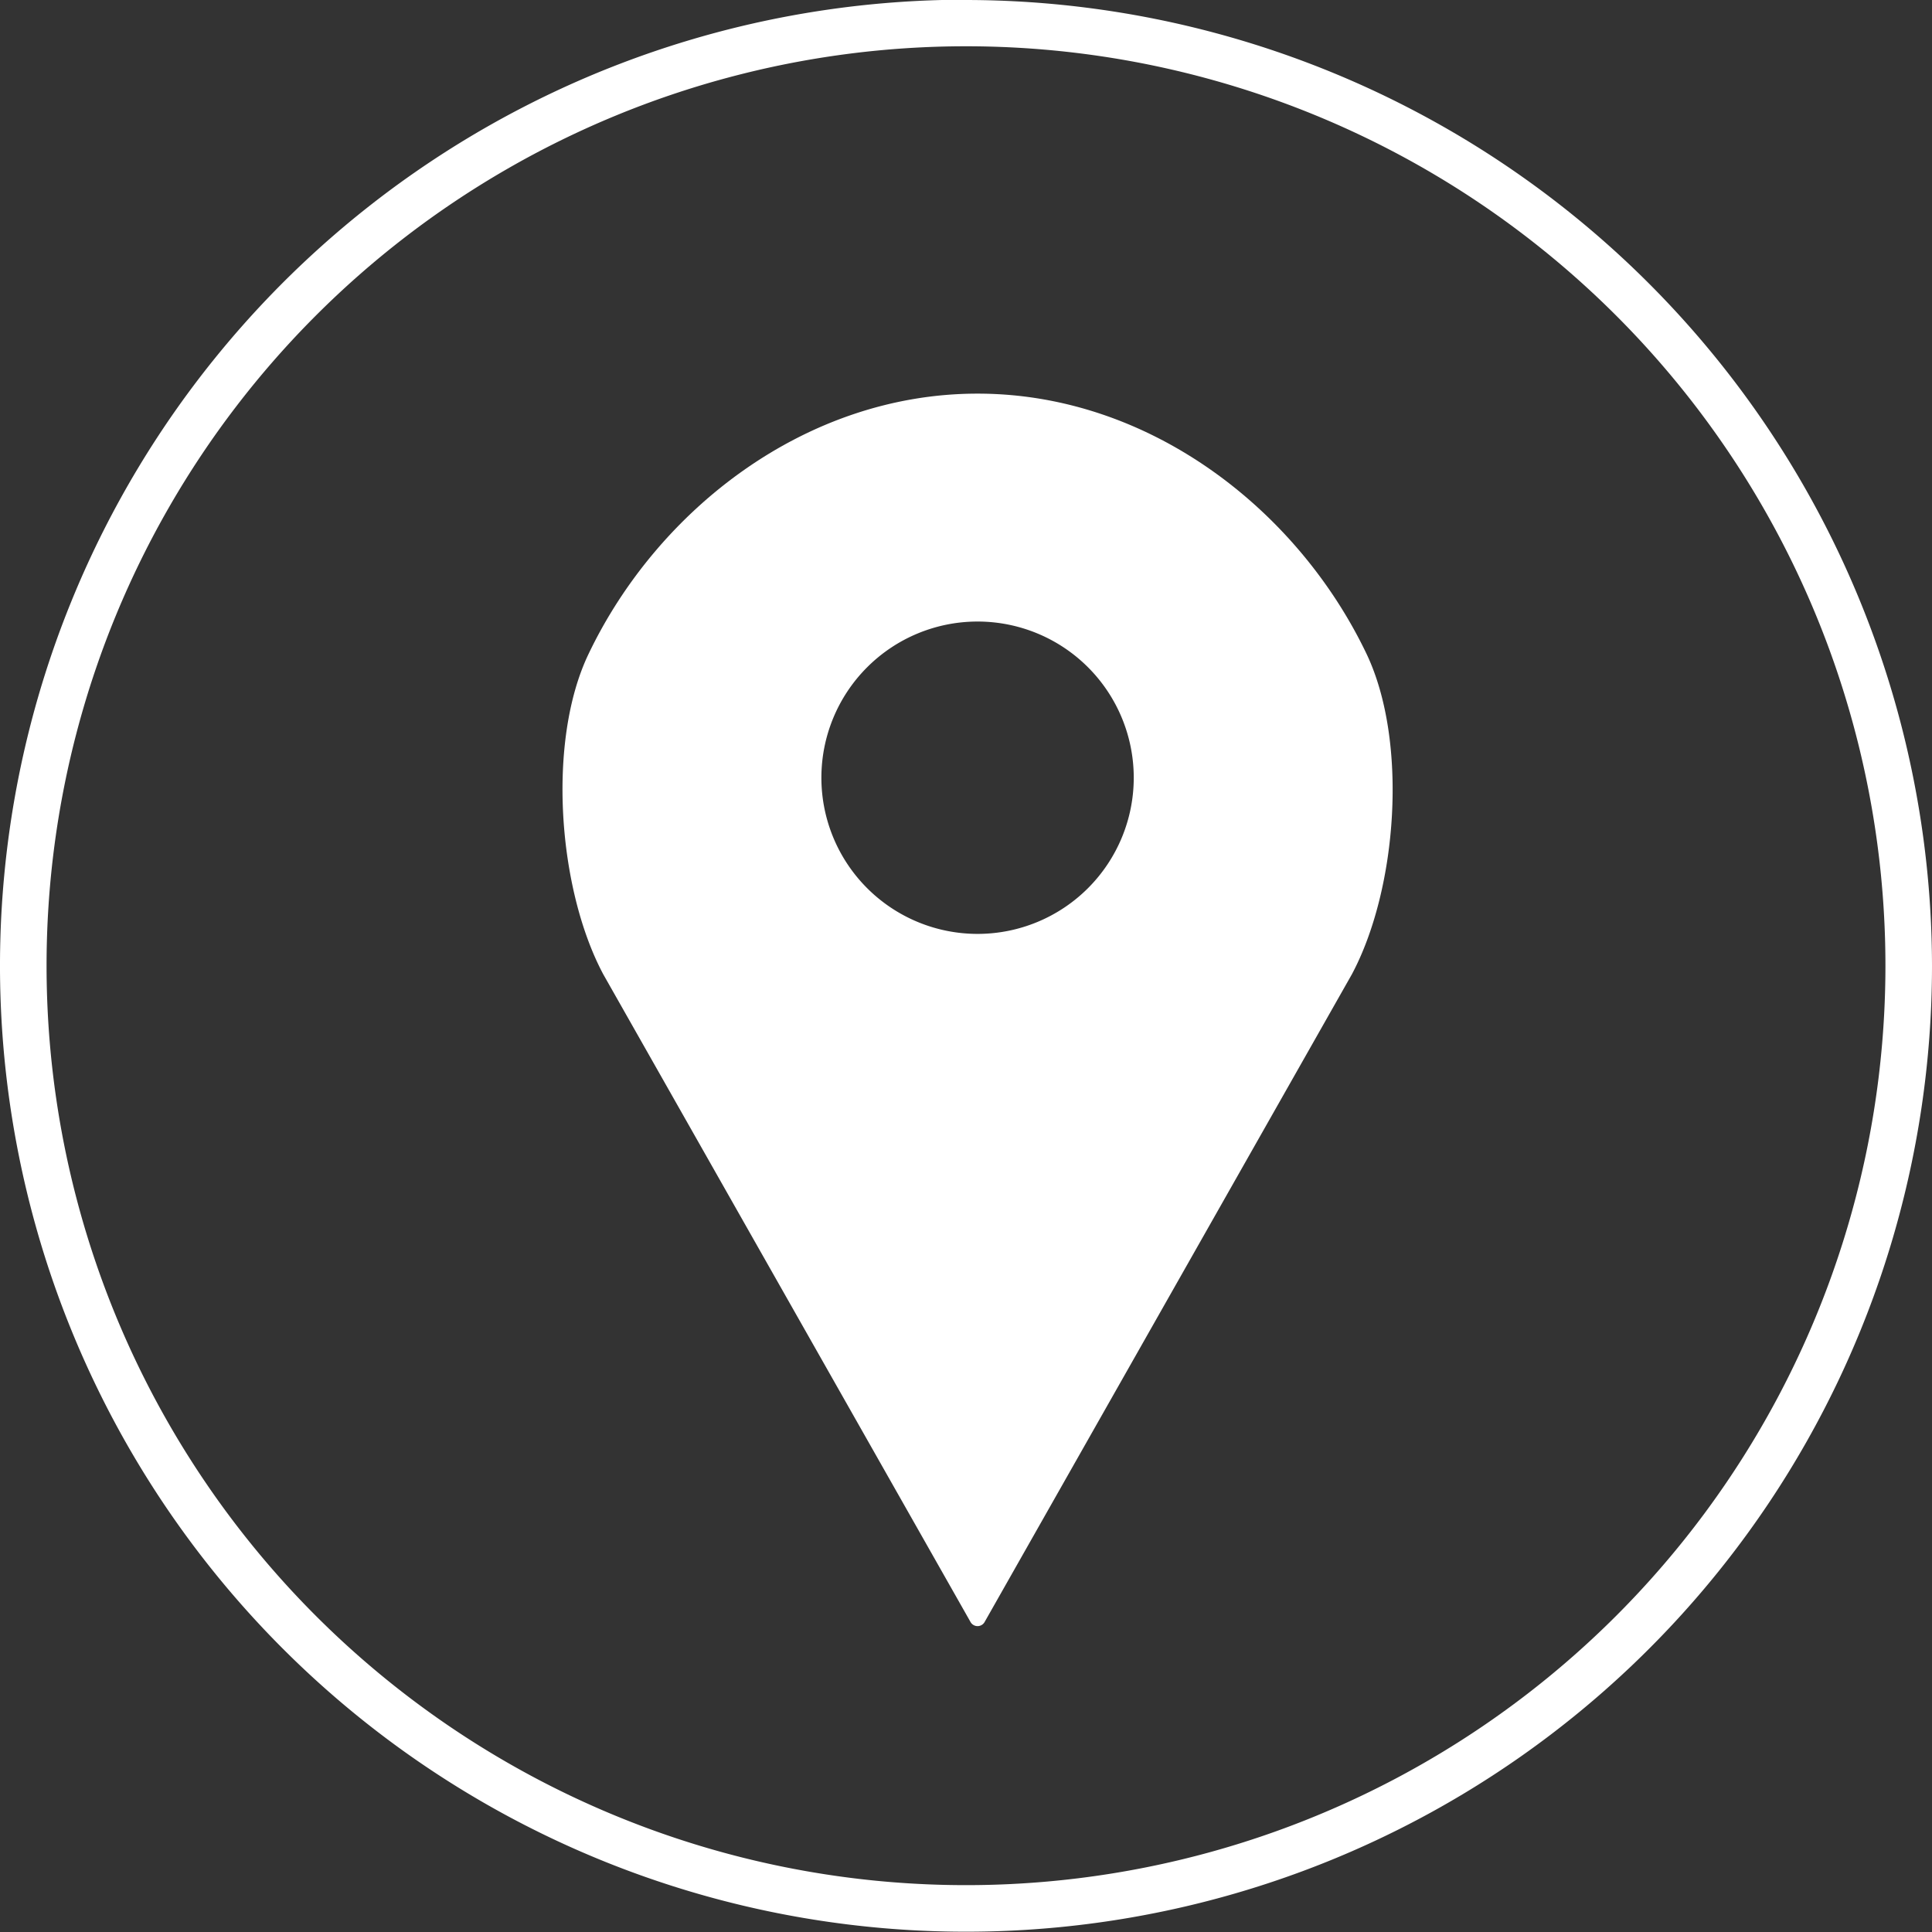 <svg id="Ebene_1" data-name="Ebene 1" xmlns="http://www.w3.org/2000/svg" viewBox="0 0 66.8 66.8"><rect x="0" y="0" width="66.8" height="66.8" fill="#333333" stroke="none"/><defs><style>.cls-1{fill:#fff;}</style></defs><title>pin_icon</title><path class="cls-1" d="M33.6,1.81A31.79,31.79,0,1,1,1.81,33.61,31.79,31.79,0,0,1,33.6,1.81m0-1.61A33.4,33.4,0,1,0,67,33.61,33.44,33.44,0,0,0,33.6.21h0Z" transform="translate(-0.2 -0.21)"/><path class="cls-1" d="M47.45,22.82c-2.39-5-7.52-9-13.45-9s-11.06,4-13.45,9c-1.44,3-1.07,8.12.51,11.08L33.75,56.28a0.28,0.28,0,0,0,.5,0L46.94,33.9C48.52,30.94,48.89,25.85,47.45,22.82ZM34,32.5a5.4,5.4,0,1,1,5.4-5.4A5.4,5.4,0,0,1,34,32.5Z" transform="translate(-0.2 -0.21)"/></svg>
